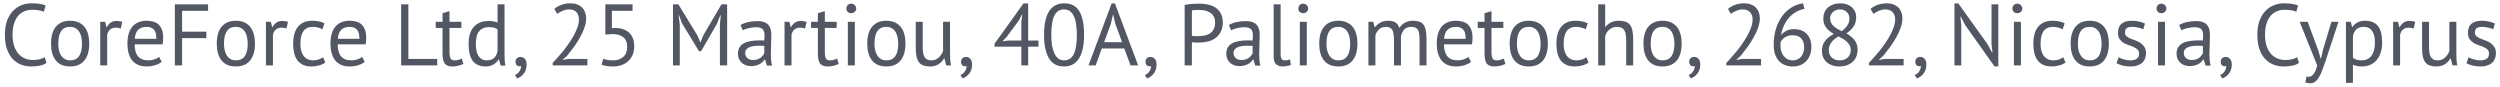 <svg width="344" height="12" viewBox="0 0 344 12" fill="none" xmlns="http://www.w3.org/2000/svg">
<path d="M6.396 8.652C6.156 8.836 5.852 8.964 5.484 9.036C5.116 9.108 4.724 9.144 4.308 9.144C3.804 9.144 3.332 9.06 2.892 8.892C2.452 8.716 2.068 8.452 1.74 8.1C1.412 7.748 1.152 7.3 0.96 6.756C0.768 6.204 0.672 5.552 0.672 4.8C0.672 4.016 0.776 3.352 0.984 2.808C1.2 2.256 1.48 1.808 1.824 1.464C2.176 1.112 2.568 0.856 3 0.696C3.432 0.536 3.872 0.456 4.32 0.456C4.8 0.456 5.192 0.484 5.496 0.54C5.8 0.588 6.06 0.656 6.276 0.744L6.036 1.62C5.652 1.436 5.104 1.344 4.392 1.344C4.064 1.344 3.74 1.404 3.42 1.524C3.1 1.644 2.812 1.84 2.556 2.112C2.308 2.384 2.108 2.74 1.956 3.18C1.804 3.62 1.728 4.16 1.728 4.8C1.728 5.376 1.8 5.88 1.944 6.312C2.088 6.744 2.284 7.104 2.532 7.392C2.788 7.68 3.084 7.896 3.42 8.04C3.764 8.184 4.136 8.256 4.536 8.256C4.896 8.256 5.208 8.22 5.472 8.148C5.744 8.076 5.972 7.984 6.156 7.872L6.396 8.652ZM7.022 6C7.022 4.984 7.246 4.208 7.694 3.672C8.15 3.128 8.802 2.856 9.65 2.856C10.098 2.856 10.486 2.932 10.814 3.084C11.15 3.228 11.426 3.44 11.642 3.72C11.858 3.992 12.018 4.324 12.122 4.716C12.226 5.1 12.278 5.528 12.278 6C12.278 7.016 12.05 7.796 11.594 8.34C11.146 8.876 10.498 9.144 9.65 9.144C9.202 9.144 8.81 9.072 8.474 8.928C8.146 8.776 7.874 8.564 7.658 8.292C7.442 8.012 7.282 7.68 7.178 7.296C7.074 6.904 7.022 6.472 7.022 6ZM8.018 6C8.018 6.304 8.046 6.596 8.102 6.876C8.166 7.156 8.262 7.4 8.39 7.608C8.518 7.816 8.686 7.984 8.894 8.112C9.102 8.24 9.354 8.304 9.65 8.304C10.738 8.312 11.282 7.544 11.282 6C11.282 5.688 11.25 5.392 11.186 5.112C11.13 4.832 11.038 4.588 10.91 4.38C10.782 4.172 10.614 4.008 10.406 3.888C10.198 3.76 9.946 3.696 9.65 3.696C8.562 3.688 8.018 4.456 8.018 6ZM16.623 3.924C16.383 3.844 16.155 3.804 15.939 3.804C15.595 3.804 15.323 3.9 15.123 4.092C14.923 4.276 14.799 4.512 14.751 4.8V9H13.791V3H14.463L14.643 3.732H14.691C14.843 3.46 15.023 3.252 15.231 3.108C15.447 2.956 15.719 2.88 16.047 2.88C16.279 2.88 16.539 2.92 16.827 3L16.623 3.924ZM22.249 8.52C22.009 8.712 21.705 8.864 21.337 8.976C20.977 9.088 20.593 9.144 20.185 9.144C19.729 9.144 19.333 9.072 18.997 8.928C18.661 8.776 18.385 8.564 18.169 8.292C17.953 8.012 17.793 7.68 17.689 7.296C17.585 6.912 17.533 6.48 17.533 6C17.533 4.976 17.761 4.196 18.217 3.66C18.673 3.124 19.325 2.856 20.173 2.856C20.445 2.856 20.717 2.888 20.989 2.952C21.261 3.008 21.505 3.12 21.721 3.288C21.937 3.456 22.113 3.696 22.249 4.008C22.385 4.312 22.453 4.716 22.453 5.22C22.453 5.484 22.429 5.776 22.381 6.096H18.529C18.529 6.448 18.565 6.76 18.637 7.032C18.709 7.304 18.821 7.536 18.973 7.728C19.125 7.912 19.321 8.056 19.561 8.16C19.809 8.256 20.109 8.304 20.461 8.304C20.733 8.304 21.005 8.256 21.277 8.16C21.549 8.064 21.753 7.952 21.889 7.824L22.249 8.52ZM20.185 3.696C19.713 3.696 19.333 3.82 19.045 4.068C18.765 4.316 18.597 4.74 18.541 5.34H21.517C21.517 4.732 21.401 4.308 21.169 4.068C20.937 3.82 20.609 3.696 20.185 3.696ZM24.059 0.6H28.631V1.488H25.055V4.356H28.391V5.244H25.055V9H24.059V0.6ZM29.826 6C29.826 4.984 30.05 4.208 30.498 3.672C30.954 3.128 31.606 2.856 32.454 2.856C32.902 2.856 33.29 2.932 33.618 3.084C33.954 3.228 34.23 3.44 34.446 3.72C34.662 3.992 34.822 4.324 34.926 4.716C35.03 5.1 35.082 5.528 35.082 6C35.082 7.016 34.854 7.796 34.398 8.34C33.95 8.876 33.302 9.144 32.454 9.144C32.006 9.144 31.614 9.072 31.278 8.928C30.95 8.776 30.678 8.564 30.462 8.292C30.246 8.012 30.086 7.68 29.982 7.296C29.878 6.904 29.826 6.472 29.826 6ZM30.822 6C30.822 6.304 30.85 6.596 30.906 6.876C30.97 7.156 31.066 7.4 31.194 7.608C31.322 7.816 31.49 7.984 31.698 8.112C31.906 8.24 32.158 8.304 32.454 8.304C33.542 8.312 34.086 7.544 34.086 6C34.086 5.688 34.054 5.392 33.99 5.112C33.934 4.832 33.842 4.588 33.714 4.38C33.586 4.172 33.418 4.008 33.21 3.888C33.002 3.76 32.75 3.696 32.454 3.696C31.366 3.688 30.822 4.456 30.822 6ZM39.428 3.924C39.188 3.844 38.96 3.804 38.744 3.804C38.4 3.804 38.128 3.9 37.928 4.092C37.728 4.276 37.604 4.512 37.556 4.8V9H36.596V3H37.268L37.448 3.732H37.496C37.648 3.46 37.828 3.252 38.036 3.108C38.252 2.956 38.524 2.88 38.852 2.88C39.084 2.88 39.344 2.92 39.632 3L39.428 3.924ZM44.766 8.604C44.526 8.78 44.242 8.912 43.914 9C43.586 9.096 43.242 9.144 42.882 9.144C42.418 9.144 42.026 9.072 41.706 8.928C41.386 8.776 41.122 8.564 40.914 8.292C40.714 8.012 40.566 7.68 40.47 7.296C40.382 6.904 40.338 6.472 40.338 6C40.338 4.984 40.562 4.208 41.01 3.672C41.458 3.128 42.102 2.856 42.942 2.856C43.326 2.856 43.65 2.888 43.914 2.952C44.186 3.008 44.43 3.092 44.646 3.204L44.37 4.032C44.186 3.928 43.982 3.848 43.758 3.792C43.534 3.728 43.294 3.696 43.038 3.696C41.902 3.696 41.334 4.464 41.334 6C41.334 6.304 41.362 6.596 41.418 6.876C41.482 7.148 41.582 7.392 41.718 7.608C41.862 7.816 42.046 7.984 42.27 8.112C42.502 8.24 42.786 8.304 43.122 8.304C43.41 8.304 43.666 8.26 43.89 8.172C44.122 8.084 44.31 7.984 44.454 7.872L44.766 8.604ZM50.187 8.52C49.947 8.712 49.643 8.864 49.275 8.976C48.915 9.088 48.531 9.144 48.123 9.144C47.667 9.144 47.271 9.072 46.935 8.928C46.599 8.776 46.323 8.564 46.107 8.292C45.891 8.012 45.731 7.68 45.627 7.296C45.523 6.912 45.471 6.48 45.471 6C45.471 4.976 45.699 4.196 46.155 3.66C46.611 3.124 47.263 2.856 48.111 2.856C48.383 2.856 48.655 2.888 48.927 2.952C49.199 3.008 49.443 3.12 49.659 3.288C49.875 3.456 50.051 3.696 50.187 4.008C50.323 4.312 50.391 4.716 50.391 5.22C50.391 5.484 50.367 5.776 50.319 6.096H46.467C46.467 6.448 46.503 6.76 46.575 7.032C46.647 7.304 46.759 7.536 46.911 7.728C47.063 7.912 47.259 8.056 47.499 8.16C47.747 8.256 48.047 8.304 48.399 8.304C48.671 8.304 48.943 8.256 49.215 8.16C49.487 8.064 49.691 7.952 49.827 7.824L50.187 8.52ZM48.123 3.696C47.651 3.696 47.271 3.82 46.983 4.068C46.703 4.316 46.535 4.74 46.479 5.34H49.455C49.455 4.732 49.339 4.308 49.107 4.068C48.875 3.82 48.547 3.696 48.123 3.696ZM60.164 9H55.196V0.6H56.192V8.112H60.164V9ZM59.956 3H60.892V1.812L61.852 1.536V3H63.484V3.84H61.852V7.164C61.852 7.58 61.904 7.876 62.008 8.052C62.112 8.22 62.288 8.304 62.536 8.304C62.744 8.304 62.92 8.284 63.064 8.244C63.208 8.196 63.368 8.136 63.544 8.064L63.76 8.796C63.544 8.9 63.308 8.984 63.052 9.048C62.796 9.112 62.52 9.144 62.224 9.144C61.736 9.144 61.392 9.008 61.192 8.736C60.992 8.456 60.892 7.992 60.892 7.344V3.84H59.956V3ZM69.423 6.936C69.423 7.344 69.427 7.716 69.435 8.052C69.443 8.38 69.479 8.704 69.543 9.024H68.895L68.655 8.172H68.607C68.447 8.452 68.215 8.684 67.911 8.868C67.607 9.052 67.251 9.144 66.843 9.144C66.043 9.144 65.447 8.892 65.055 8.388C64.671 7.884 64.479 7.096 64.479 6.024C64.479 5 64.719 4.224 65.199 3.696C65.687 3.16 66.355 2.892 67.203 2.892C67.499 2.892 67.731 2.908 67.899 2.94C68.075 2.972 68.263 3.024 68.463 3.096V0.6H69.423V6.936ZM66.999 8.304C67.407 8.304 67.731 8.2 67.971 7.992C68.211 7.776 68.375 7.452 68.463 7.02V4.044C68.319 3.932 68.155 3.852 67.971 3.804C67.787 3.756 67.543 3.732 67.239 3.732C66.687 3.732 66.255 3.916 65.943 4.284C65.631 4.644 65.475 5.224 65.475 6.024C65.475 6.352 65.499 6.656 65.547 6.936C65.603 7.216 65.691 7.456 65.811 7.656C65.931 7.856 66.087 8.016 66.279 8.136C66.479 8.248 66.719 8.304 66.999 8.304ZM70.936 8.484C70.936 8.292 71 8.136 71.128 8.016C71.256 7.896 71.42 7.836 71.62 7.836C71.868 7.836 72.068 7.924 72.22 8.1C72.38 8.276 72.46 8.532 72.46 8.868C72.46 9.156 72.42 9.408 72.34 9.624C72.26 9.84 72.156 10.024 72.028 10.176C71.9 10.336 71.76 10.464 71.608 10.56C71.456 10.664 71.304 10.74 71.152 10.788L70.852 10.32C71.14 10.208 71.352 10.032 71.488 9.792C71.632 9.56 71.704 9.324 71.704 9.084C71.632 9.108 71.564 9.12 71.5 9.12C71.34 9.12 71.204 9.068 71.092 8.964C70.988 8.852 70.936 8.692 70.936 8.484ZM80.657 2.508C80.657 2.932 80.577 3.368 80.417 3.816C80.265 4.256 80.061 4.7 79.805 5.148C79.557 5.596 79.277 6.036 78.965 6.468C78.653 6.892 78.341 7.296 78.029 7.68L77.441 8.196V8.244L78.209 8.112H80.825V9H76.049V8.652C76.225 8.468 76.437 8.24 76.685 7.968C76.933 7.696 77.189 7.396 77.453 7.068C77.725 6.732 77.989 6.38 78.245 6.012C78.509 5.636 78.745 5.256 78.953 4.872C79.169 4.488 79.341 4.108 79.469 3.732C79.597 3.356 79.661 3 79.661 2.664C79.661 2.272 79.549 1.948 79.325 1.692C79.101 1.428 78.761 1.296 78.305 1.296C78.001 1.296 77.705 1.36 77.417 1.488C77.129 1.608 76.881 1.748 76.673 1.908L76.277 1.224C76.557 0.984 76.889 0.796 77.273 0.66C77.657 0.524 78.069 0.456 78.509 0.456C78.853 0.456 79.157 0.508 79.421 0.612C79.685 0.708 79.909 0.848 80.093 1.032C80.277 1.216 80.417 1.436 80.513 1.692C80.609 1.94 80.657 2.212 80.657 2.508ZM84.4 8.304C84.952 8.304 85.408 8.144 85.768 7.824C86.128 7.504 86.308 7.04 86.308 6.432C86.308 5.848 86.128 5.412 85.768 5.124C85.416 4.836 84.928 4.692 84.304 4.692L83.296 4.752V0.6H87.04V1.488H84.196V3.876L84.712 3.852C85.504 3.86 86.128 4.08 86.584 4.512C87.04 4.944 87.268 5.564 87.268 6.372C87.268 6.82 87.192 7.22 87.04 7.572C86.888 7.916 86.68 8.204 86.416 8.436C86.16 8.668 85.856 8.844 85.504 8.964C85.152 9.084 84.776 9.144 84.376 9.144C84.016 9.144 83.712 9.124 83.464 9.084C83.216 9.044 82.984 8.984 82.768 8.904L83.02 8.088C83.204 8.16 83.4 8.216 83.608 8.256C83.824 8.288 84.088 8.304 84.4 8.304ZM99.058 3.36L99.178 2.1H99.118L98.662 3.252L96.478 7.044H96.178L93.862 3.24L93.43 2.1H93.37L93.538 3.348V9H92.602V0.6H93.346L95.974 4.896L96.37 5.832H96.394L96.766 4.872L99.274 0.6H100.054V9H99.058V3.36ZM101.902 3.444C102.206 3.26 102.558 3.124 102.958 3.036C103.366 2.948 103.79 2.904 104.23 2.904C104.646 2.904 104.978 2.96 105.226 3.072C105.482 3.184 105.674 3.332 105.802 3.516C105.938 3.692 106.026 3.888 106.066 4.104C106.114 4.32 106.138 4.536 106.138 4.752C106.138 5.232 106.126 5.7 106.102 6.156C106.078 6.612 106.066 7.044 106.066 7.452C106.066 7.748 106.078 8.028 106.102 8.292C106.126 8.556 106.17 8.8 106.234 9.024H105.526L105.274 8.184H105.214C105.142 8.296 105.05 8.408 104.938 8.52C104.834 8.624 104.706 8.72 104.554 8.808C104.402 8.888 104.226 8.956 104.026 9.012C103.826 9.068 103.598 9.096 103.342 9.096C103.086 9.096 102.846 9.056 102.622 8.976C102.406 8.896 102.218 8.784 102.058 8.64C101.898 8.488 101.77 8.308 101.674 8.1C101.586 7.892 101.542 7.656 101.542 7.392C101.542 7.04 101.614 6.748 101.758 6.516C101.902 6.276 102.102 6.088 102.358 5.952C102.622 5.808 102.934 5.708 103.294 5.652C103.662 5.588 104.066 5.556 104.506 5.556C104.618 5.556 104.726 5.556 104.83 5.556C104.942 5.556 105.054 5.564 105.166 5.58C105.19 5.34 105.202 5.124 105.202 4.932C105.202 4.492 105.114 4.184 104.938 4.008C104.762 3.832 104.442 3.744 103.978 3.744C103.842 3.744 103.694 3.756 103.534 3.78C103.382 3.796 103.222 3.824 103.054 3.864C102.894 3.896 102.738 3.94 102.586 3.996C102.442 4.044 102.314 4.1 102.202 4.164L101.902 3.444ZM103.606 8.256C103.83 8.256 104.03 8.228 104.206 8.172C104.382 8.108 104.534 8.032 104.662 7.944C104.79 7.848 104.894 7.744 104.974 7.632C105.062 7.52 105.126 7.412 105.166 7.308V6.312C105.054 6.304 104.938 6.3 104.818 6.3C104.706 6.292 104.594 6.288 104.482 6.288C104.234 6.288 103.99 6.304 103.75 6.336C103.518 6.36 103.31 6.412 103.126 6.492C102.95 6.564 102.806 6.668 102.694 6.804C102.59 6.932 102.538 7.096 102.538 7.296C102.538 7.576 102.638 7.808 102.838 7.992C103.038 8.168 103.294 8.256 103.606 8.256ZM110.783 3.924C110.543 3.844 110.315 3.804 110.099 3.804C109.755 3.804 109.483 3.9 109.283 4.092C109.083 4.276 108.959 4.512 108.911 4.8V9H107.951V3H108.623L108.803 3.732H108.851C109.003 3.46 109.183 3.252 109.391 3.108C109.607 2.956 109.879 2.88 110.207 2.88C110.439 2.88 110.699 2.92 110.987 3L110.783 3.924ZM111.601 3H112.537V1.812L113.497 1.536V3H115.129V3.84H113.497V7.164C113.497 7.58 113.549 7.876 113.653 8.052C113.757 8.22 113.933 8.304 114.181 8.304C114.389 8.304 114.565 8.284 114.709 8.244C114.853 8.196 115.013 8.136 115.189 8.064L115.405 8.796C115.189 8.9 114.953 8.984 114.697 9.048C114.441 9.112 114.165 9.144 113.869 9.144C113.381 9.144 113.037 9.008 112.837 8.736C112.637 8.456 112.537 7.992 112.537 7.344V3.84H111.601V3ZM116.663 3H117.623V9H116.663V3ZM116.459 1.176C116.459 0.992 116.519 0.836 116.639 0.708C116.767 0.572 116.927 0.504 117.119 0.504C117.311 0.504 117.475 0.572 117.611 0.708C117.747 0.836 117.815 0.992 117.815 1.176C117.815 1.36 117.747 1.512 117.611 1.632C117.475 1.752 117.311 1.812 117.119 1.812C116.927 1.812 116.767 1.752 116.639 1.632C116.519 1.512 116.459 1.36 116.459 1.176ZM119.334 6C119.334 4.984 119.558 4.208 120.006 3.672C120.462 3.128 121.114 2.856 121.962 2.856C122.41 2.856 122.798 2.932 123.126 3.084C123.462 3.228 123.738 3.44 123.954 3.72C124.17 3.992 124.33 4.324 124.434 4.716C124.538 5.1 124.59 5.528 124.59 6C124.59 7.016 124.362 7.796 123.906 8.34C123.458 8.876 122.81 9.144 121.962 9.144C121.514 9.144 121.122 9.072 120.786 8.928C120.458 8.776 120.186 8.564 119.97 8.292C119.754 8.012 119.594 7.68 119.49 7.296C119.386 6.904 119.334 6.472 119.334 6ZM120.33 6C120.33 6.304 120.358 6.596 120.414 6.876C120.478 7.156 120.574 7.4 120.702 7.608C120.83 7.816 120.998 7.984 121.206 8.112C121.414 8.24 121.666 8.304 121.962 8.304C123.05 8.312 123.594 7.544 123.594 6C123.594 5.688 123.562 5.392 123.498 5.112C123.442 4.832 123.35 4.588 123.222 4.38C123.094 4.172 122.926 4.008 122.718 3.888C122.51 3.76 122.258 3.696 121.962 3.696C120.874 3.688 120.33 4.456 120.33 6ZM126.968 3V6.42C126.968 6.732 126.984 7.008 127.016 7.248C127.056 7.48 127.12 7.676 127.208 7.836C127.296 7.988 127.416 8.104 127.568 8.184C127.72 8.264 127.912 8.304 128.144 8.304C128.36 8.304 128.552 8.272 128.72 8.208C128.888 8.136 129.036 8.04 129.164 7.92C129.3 7.8 129.416 7.664 129.512 7.512C129.616 7.352 129.7 7.184 129.764 7.008V3H130.724V7.296C130.724 7.584 130.732 7.884 130.748 8.196C130.772 8.5 130.808 8.768 130.856 9H130.196L129.956 8.052H129.896C129.712 8.364 129.464 8.624 129.152 8.832C128.84 9.04 128.444 9.144 127.964 9.144C127.644 9.144 127.36 9.104 127.112 9.024C126.872 8.952 126.668 8.82 126.5 8.628C126.34 8.436 126.216 8.18 126.128 7.86C126.048 7.532 126.008 7.12 126.008 6.624V3H126.968ZM132.236 8.484C132.236 8.292 132.3 8.136 132.428 8.016C132.556 7.896 132.72 7.836 132.92 7.836C133.168 7.836 133.368 7.924 133.52 8.1C133.68 8.276 133.76 8.532 133.76 8.868C133.76 9.156 133.72 9.408 133.64 9.624C133.56 9.84 133.456 10.024 133.328 10.176C133.2 10.336 133.06 10.464 132.908 10.56C132.756 10.664 132.604 10.74 132.452 10.788L132.152 10.32C132.44 10.208 132.652 10.032 132.788 9.792C132.932 9.56 133.004 9.324 133.004 9.084C132.932 9.108 132.864 9.12 132.8 9.12C132.64 9.12 132.504 9.068 132.392 8.964C132.288 8.852 132.236 8.692 132.236 8.484ZM142.893 6.42H141.477V9H140.541V6.42H136.845V6.024L140.829 0.468H141.477V5.58H142.893V6.42ZM140.541 2.964L140.661 1.98H140.625L140.205 2.796L138.513 5.088L137.937 5.676L138.777 5.58H140.541V2.964ZM143.661 4.8C143.661 3.36 143.893 2.276 144.357 1.548C144.829 0.82 145.513 0.456 146.409 0.456C147.377 0.456 148.077 0.816 148.509 1.536C148.949 2.248 149.169 3.336 149.169 4.8C149.169 6.24 148.933 7.324 148.461 8.052C147.997 8.78 147.313 9.144 146.409 9.144C145.457 9.144 144.761 8.764 144.321 8.004C143.881 7.244 143.661 6.176 143.661 4.8ZM144.657 4.8C144.657 5.32 144.689 5.796 144.753 6.228C144.825 6.652 144.933 7.02 145.077 7.332C145.221 7.636 145.401 7.876 145.617 8.052C145.841 8.22 146.105 8.304 146.409 8.304C147.017 8.304 147.461 8.024 147.741 7.464C148.029 6.896 148.173 6.008 148.173 4.8C148.173 4.288 148.141 3.816 148.077 3.384C148.021 2.952 147.921 2.58 147.777 2.268C147.641 1.956 147.461 1.716 147.237 1.548C147.013 1.38 146.737 1.296 146.409 1.296C145.809 1.296 145.365 1.58 145.077 2.148C144.797 2.716 144.657 3.6 144.657 4.8ZM154.7 6.672H151.604L150.764 9H149.78L152.96 0.468H153.416L156.608 9H155.564L154.7 6.672ZM151.928 5.808H154.4L153.464 3.252L153.164 1.98H153.152L152.852 3.276L151.928 5.808ZM157.619 8.484C157.619 8.292 157.683 8.136 157.811 8.016C157.939 7.896 158.103 7.836 158.303 7.836C158.551 7.836 158.751 7.924 158.903 8.1C159.063 8.276 159.143 8.532 159.143 8.868C159.143 9.156 159.103 9.408 159.023 9.624C158.943 9.84 158.839 10.024 158.711 10.176C158.583 10.336 158.443 10.464 158.291 10.56C158.139 10.664 157.987 10.74 157.835 10.788L157.535 10.32C157.823 10.208 158.035 10.032 158.171 9.792C158.315 9.56 158.387 9.324 158.387 9.084C158.315 9.108 158.247 9.12 158.183 9.12C158.023 9.12 157.887 9.068 157.775 8.964C157.671 8.852 157.619 8.692 157.619 8.484ZM163.008 0.684C163.312 0.612 163.64 0.564 163.992 0.54C164.344 0.516 164.692 0.504 165.036 0.504C165.404 0.504 165.776 0.54 166.152 0.612C166.536 0.684 166.884 0.816 167.196 1.008C167.508 1.2 167.76 1.464 167.952 1.8C168.152 2.136 168.252 2.564 168.252 3.084C168.252 3.596 168.16 4.028 167.976 4.38C167.792 4.732 167.548 5.02 167.244 5.244C166.94 5.46 166.592 5.616 166.2 5.712C165.808 5.808 165.404 5.856 164.988 5.856C164.948 5.856 164.88 5.856 164.784 5.856C164.696 5.856 164.6 5.856 164.496 5.856C164.4 5.848 164.304 5.84 164.208 5.832C164.112 5.824 164.044 5.816 164.004 5.808V9H163.008V0.684ZM165.06 1.368C164.852 1.368 164.652 1.372 164.46 1.38C164.268 1.388 164.116 1.408 164.004 1.44V4.92C164.044 4.936 164.108 4.948 164.196 4.956C164.284 4.956 164.376 4.96 164.472 4.968C164.568 4.968 164.66 4.968 164.748 4.968C164.836 4.968 164.9 4.968 164.94 4.968C165.212 4.968 165.48 4.944 165.744 4.896C166.016 4.84 166.26 4.744 166.476 4.608C166.692 4.472 166.864 4.28 166.992 4.032C167.128 3.784 167.196 3.468 167.196 3.084C167.196 2.756 167.132 2.484 167.004 2.268C166.884 2.044 166.72 1.868 166.512 1.74C166.312 1.604 166.084 1.508 165.828 1.452C165.572 1.396 165.316 1.368 165.06 1.368ZM169.098 3.444C169.402 3.26 169.754 3.124 170.154 3.036C170.562 2.948 170.986 2.904 171.426 2.904C171.842 2.904 172.174 2.96 172.422 3.072C172.678 3.184 172.87 3.332 172.998 3.516C173.134 3.692 173.222 3.888 173.262 4.104C173.31 4.32 173.334 4.536 173.334 4.752C173.334 5.232 173.322 5.7 173.298 6.156C173.274 6.612 173.262 7.044 173.262 7.452C173.262 7.748 173.274 8.028 173.298 8.292C173.322 8.556 173.366 8.8 173.43 9.024H172.722L172.47 8.184H172.41C172.338 8.296 172.246 8.408 172.134 8.52C172.03 8.624 171.902 8.72 171.75 8.808C171.598 8.888 171.422 8.956 171.222 9.012C171.022 9.068 170.794 9.096 170.538 9.096C170.282 9.096 170.042 9.056 169.818 8.976C169.602 8.896 169.414 8.784 169.254 8.64C169.094 8.488 168.966 8.308 168.87 8.1C168.782 7.892 168.738 7.656 168.738 7.392C168.738 7.04 168.81 6.748 168.954 6.516C169.098 6.276 169.298 6.088 169.554 5.952C169.818 5.808 170.13 5.708 170.49 5.652C170.858 5.588 171.262 5.556 171.702 5.556C171.814 5.556 171.922 5.556 172.026 5.556C172.138 5.556 172.25 5.564 172.362 5.58C172.386 5.34 172.398 5.124 172.398 4.932C172.398 4.492 172.31 4.184 172.134 4.008C171.958 3.832 171.638 3.744 171.174 3.744C171.038 3.744 170.89 3.756 170.73 3.78C170.578 3.796 170.418 3.824 170.25 3.864C170.09 3.896 169.934 3.94 169.782 3.996C169.638 4.044 169.51 4.1 169.398 4.164L169.098 3.444ZM170.802 8.256C171.026 8.256 171.226 8.228 171.402 8.172C171.578 8.108 171.73 8.032 171.858 7.944C171.986 7.848 172.09 7.744 172.17 7.632C172.258 7.52 172.322 7.412 172.362 7.308V6.312C172.25 6.304 172.134 6.3 172.014 6.3C171.902 6.292 171.79 6.288 171.678 6.288C171.43 6.288 171.186 6.304 170.946 6.336C170.714 6.36 170.506 6.412 170.322 6.492C170.146 6.564 170.002 6.668 169.89 6.804C169.786 6.932 169.734 7.096 169.734 7.296C169.734 7.576 169.834 7.808 170.034 7.992C170.234 8.168 170.49 8.256 170.802 8.256ZM176.215 7.524C176.215 7.804 176.263 8.004 176.359 8.124C176.455 8.244 176.591 8.304 176.767 8.304C176.871 8.304 176.983 8.296 177.103 8.28C177.223 8.264 177.359 8.228 177.511 8.172L177.619 8.928C177.491 8.992 177.311 9.044 177.079 9.084C176.855 9.124 176.659 9.144 176.491 9.144C176.131 9.144 175.835 9.044 175.603 8.844C175.371 8.636 175.255 8.288 175.255 7.8V0.6H176.215V7.524ZM178.855 3H179.815V9H178.855V3ZM178.651 1.176C178.651 0.992 178.711 0.836 178.831 0.708C178.959 0.572 179.119 0.504 179.311 0.504C179.503 0.504 179.667 0.572 179.803 0.708C179.939 0.836 180.007 0.992 180.007 1.176C180.007 1.36 179.939 1.512 179.803 1.632C179.667 1.752 179.503 1.812 179.311 1.812C179.119 1.812 178.959 1.752 178.831 1.632C178.711 1.512 178.651 1.36 178.651 1.176ZM181.526 6C181.526 4.984 181.75 4.208 182.198 3.672C182.654 3.128 183.306 2.856 184.154 2.856C184.602 2.856 184.99 2.932 185.318 3.084C185.654 3.228 185.93 3.44 186.146 3.72C186.362 3.992 186.522 4.324 186.626 4.716C186.73 5.1 186.782 5.528 186.782 6C186.782 7.016 186.554 7.796 186.098 8.34C185.65 8.876 185.002 9.144 184.154 9.144C183.706 9.144 183.314 9.072 182.978 8.928C182.65 8.776 182.378 8.564 182.162 8.292C181.946 8.012 181.786 7.68 181.682 7.296C181.578 6.904 181.526 6.472 181.526 6ZM182.521 6C182.521 6.304 182.55 6.596 182.606 6.876C182.67 7.156 182.766 7.4 182.894 7.608C183.022 7.816 183.19 7.984 183.398 8.112C183.606 8.24 183.858 8.304 184.154 8.304C185.242 8.312 185.786 7.544 185.786 6C185.786 5.688 185.754 5.392 185.69 5.112C185.634 4.832 185.542 4.588 185.414 4.38C185.286 4.172 185.118 4.008 184.91 3.888C184.702 3.76 184.45 3.696 184.154 3.696C183.066 3.688 182.521 4.456 182.521 6ZM191.811 9V5.604C191.811 5.284 191.795 5.008 191.763 4.776C191.739 4.536 191.687 4.336 191.607 4.176C191.527 4.016 191.411 3.896 191.259 3.816C191.115 3.736 190.923 3.696 190.683 3.696C190.315 3.696 190.007 3.808 189.759 4.032C189.519 4.256 189.351 4.536 189.255 4.872V9H188.295V3H188.967L189.147 3.732H189.195C189.411 3.476 189.659 3.268 189.939 3.108C190.227 2.94 190.599 2.856 191.055 2.856C191.439 2.856 191.751 2.932 191.991 3.084C192.239 3.228 192.431 3.484 192.567 3.852C192.751 3.54 193.003 3.296 193.323 3.12C193.651 2.944 194.019 2.856 194.427 2.856C194.763 2.856 195.047 2.896 195.279 2.976C195.511 3.048 195.703 3.18 195.855 3.372C196.007 3.564 196.115 3.824 196.179 4.152C196.251 4.48 196.287 4.896 196.287 5.4V9H195.327V5.388C195.327 5.1 195.311 4.852 195.279 4.644C195.255 4.428 195.199 4.252 195.111 4.116C195.031 3.972 194.915 3.868 194.763 3.804C194.619 3.732 194.427 3.696 194.187 3.696C193.787 3.696 193.475 3.808 193.251 4.032C193.027 4.256 192.867 4.576 192.771 4.992V9H191.811ZM202.413 8.52C202.173 8.712 201.869 8.864 201.501 8.976C201.141 9.088 200.757 9.144 200.349 9.144C199.893 9.144 199.497 9.072 199.161 8.928C198.825 8.776 198.549 8.564 198.333 8.292C198.117 8.012 197.957 7.68 197.853 7.296C197.749 6.912 197.697 6.48 197.697 6C197.697 4.976 197.925 4.196 198.381 3.66C198.837 3.124 199.489 2.856 200.337 2.856C200.609 2.856 200.881 2.888 201.153 2.952C201.425 3.008 201.669 3.12 201.885 3.288C202.101 3.456 202.277 3.696 202.413 4.008C202.549 4.312 202.617 4.716 202.617 5.22C202.617 5.484 202.593 5.776 202.545 6.096H198.693C198.693 6.448 198.729 6.76 198.801 7.032C198.873 7.304 198.985 7.536 199.137 7.728C199.289 7.912 199.485 8.056 199.725 8.16C199.973 8.256 200.273 8.304 200.625 8.304C200.897 8.304 201.169 8.256 201.441 8.16C201.713 8.064 201.917 7.952 202.053 7.824L202.413 8.52ZM200.349 3.696C199.877 3.696 199.497 3.82 199.209 4.068C198.929 4.316 198.761 4.74 198.705 5.34H201.681C201.681 4.732 201.565 4.308 201.333 4.068C201.101 3.82 200.773 3.696 200.349 3.696ZM203.335 3H204.271V1.812L205.231 1.536V3H206.863V3.84H205.231V7.164C205.231 7.58 205.283 7.876 205.387 8.052C205.491 8.22 205.667 8.304 205.915 8.304C206.123 8.304 206.299 8.284 206.443 8.244C206.587 8.196 206.747 8.136 206.923 8.064L207.139 8.796C206.923 8.9 206.687 8.984 206.431 9.048C206.175 9.112 205.899 9.144 205.603 9.144C205.115 9.144 204.771 9.008 204.571 8.736C204.371 8.456 204.271 7.992 204.271 7.344V3.84H203.335V3ZM207.729 6C207.729 4.984 207.953 4.208 208.401 3.672C208.857 3.128 209.509 2.856 210.357 2.856C210.805 2.856 211.193 2.932 211.521 3.084C211.857 3.228 212.133 3.44 212.349 3.72C212.565 3.992 212.725 4.324 212.829 4.716C212.933 5.1 212.985 5.528 212.985 6C212.985 7.016 212.757 7.796 212.301 8.34C211.853 8.876 211.205 9.144 210.357 9.144C209.909 9.144 209.517 9.072 209.181 8.928C208.853 8.776 208.581 8.564 208.365 8.292C208.149 8.012 207.989 7.68 207.885 7.296C207.781 6.904 207.729 6.472 207.729 6ZM208.725 6C208.725 6.304 208.753 6.596 208.809 6.876C208.873 7.156 208.969 7.4 209.097 7.608C209.225 7.816 209.393 7.984 209.601 8.112C209.809 8.24 210.061 8.304 210.357 8.304C211.445 8.312 211.989 7.544 211.989 6C211.989 5.688 211.957 5.392 211.893 5.112C211.837 4.832 211.745 4.588 211.617 4.38C211.489 4.172 211.321 4.008 211.113 3.888C210.905 3.76 210.653 3.696 210.357 3.696C209.269 3.688 208.725 4.456 208.725 6ZM218.59 8.604C218.35 8.78 218.066 8.912 217.738 9C217.41 9.096 217.066 9.144 216.706 9.144C216.242 9.144 215.85 9.072 215.53 8.928C215.21 8.776 214.946 8.564 214.738 8.292C214.538 8.012 214.39 7.68 214.294 7.296C214.206 6.904 214.162 6.472 214.162 6C214.162 4.984 214.386 4.208 214.834 3.672C215.282 3.128 215.926 2.856 216.766 2.856C217.15 2.856 217.474 2.888 217.738 2.952C218.01 3.008 218.254 3.092 218.47 3.204L218.194 4.032C218.01 3.928 217.806 3.848 217.582 3.792C217.358 3.728 217.118 3.696 216.862 3.696C215.726 3.696 215.158 4.464 215.158 6C215.158 6.304 215.186 6.596 215.242 6.876C215.306 7.148 215.406 7.392 215.542 7.608C215.686 7.816 215.87 7.984 216.094 8.112C216.326 8.24 216.61 8.304 216.946 8.304C217.234 8.304 217.49 8.26 217.714 8.172C217.946 8.084 218.134 7.984 218.278 7.872L218.59 8.604ZM223.764 9V5.58C223.764 5.268 223.744 4.996 223.704 4.764C223.672 4.524 223.608 4.328 223.512 4.176C223.416 4.016 223.284 3.896 223.116 3.816C222.956 3.736 222.744 3.696 222.48 3.696C222.104 3.696 221.764 3.82 221.46 4.068C221.156 4.308 220.96 4.62 220.872 5.004V9H219.912V0.6H220.872V3.672H220.92C221.128 3.424 221.376 3.228 221.664 3.084C221.96 2.932 222.324 2.856 222.756 2.856C223.092 2.856 223.384 2.896 223.632 2.976C223.88 3.048 224.084 3.18 224.244 3.372C224.412 3.564 224.532 3.824 224.604 4.152C224.684 4.472 224.724 4.88 224.724 5.376V9H223.764ZM226.139 6C226.139 4.984 226.363 4.208 226.811 3.672C227.267 3.128 227.919 2.856 228.767 2.856C229.215 2.856 229.603 2.932 229.931 3.084C230.267 3.228 230.543 3.44 230.759 3.72C230.975 3.992 231.135 4.324 231.239 4.716C231.343 5.1 231.395 5.528 231.395 6C231.395 7.016 231.167 7.796 230.711 8.34C230.263 8.876 229.615 9.144 228.767 9.144C228.319 9.144 227.927 9.072 227.591 8.928C227.263 8.776 226.991 8.564 226.775 8.292C226.559 8.012 226.399 7.68 226.295 7.296C226.191 6.904 226.139 6.472 226.139 6ZM227.135 6C227.135 6.304 227.163 6.596 227.219 6.876C227.283 7.156 227.379 7.4 227.507 7.608C227.635 7.816 227.803 7.984 228.011 8.112C228.219 8.24 228.471 8.304 228.767 8.304C229.855 8.312 230.399 7.544 230.399 6C230.399 5.688 230.367 5.392 230.303 5.112C230.247 4.832 230.155 4.588 230.027 4.38C229.899 4.172 229.731 4.008 229.523 3.888C229.315 3.76 229.063 3.696 228.767 3.696C227.679 3.688 227.135 4.456 227.135 6ZM232.432 8.484C232.432 8.292 232.496 8.136 232.624 8.016C232.752 7.896 232.916 7.836 233.116 7.836C233.364 7.836 233.564 7.924 233.716 8.1C233.876 8.276 233.956 8.532 233.956 8.868C233.956 9.156 233.916 9.408 233.836 9.624C233.756 9.84 233.652 10.024 233.524 10.176C233.396 10.336 233.256 10.464 233.104 10.56C232.952 10.664 232.8 10.74 232.648 10.788L232.348 10.32C232.636 10.208 232.848 10.032 232.984 9.792C233.128 9.56 233.2 9.324 233.2 9.084C233.128 9.108 233.06 9.12 232.996 9.12C232.836 9.12 232.7 9.068 232.588 8.964C232.484 8.852 232.432 8.692 232.432 8.484ZM242.153 2.508C242.153 2.932 242.073 3.368 241.913 3.816C241.761 4.256 241.557 4.7 241.301 5.148C241.053 5.596 240.773 6.036 240.461 6.468C240.149 6.892 239.837 7.296 239.525 7.68L238.937 8.196V8.244L239.705 8.112H242.321V9H237.545V8.652C237.721 8.468 237.933 8.24 238.181 7.968C238.429 7.696 238.685 7.396 238.949 7.068C239.221 6.732 239.485 6.38 239.741 6.012C240.005 5.636 240.241 5.256 240.449 4.872C240.665 4.488 240.837 4.108 240.965 3.732C241.093 3.356 241.157 3 241.157 2.664C241.157 2.272 241.045 1.948 240.821 1.692C240.597 1.428 240.257 1.296 239.801 1.296C239.497 1.296 239.201 1.36 238.913 1.488C238.625 1.608 238.377 1.748 238.169 1.908L237.773 1.224C238.053 0.984 238.385 0.796 238.769 0.66C239.153 0.524 239.565 0.456 240.005 0.456C240.349 0.456 240.653 0.508 240.917 0.612C241.181 0.708 241.405 0.848 241.589 1.032C241.773 1.216 241.913 1.436 242.009 1.692C242.105 1.94 242.153 2.212 242.153 2.508ZM249.244 6.468C249.244 6.836 249.188 7.184 249.076 7.512C248.964 7.832 248.8 8.116 248.584 8.364C248.368 8.604 248.1 8.796 247.78 8.94C247.46 9.076 247.096 9.144 246.688 9.144C246.288 9.144 245.928 9.08 245.608 8.952C245.288 8.824 245.012 8.636 244.78 8.388C244.548 8.132 244.368 7.82 244.24 7.452C244.12 7.084 244.06 6.66 244.06 6.18C244.06 5.388 244.16 4.66 244.36 3.996C244.568 3.324 244.852 2.74 245.212 2.244C245.572 1.748 245.996 1.348 246.484 1.044C246.98 0.732 247.516 0.536 248.092 0.456L248.296 1.224C247.848 1.304 247.44 1.456 247.072 1.68C246.704 1.904 246.38 2.18 246.1 2.508C245.828 2.836 245.604 3.204 245.428 3.612C245.252 4.02 245.132 4.44 245.068 4.872C245.196 4.656 245.412 4.46 245.716 4.284C246.02 4.1 246.392 4.008 246.832 4.008C247.584 4.008 248.172 4.224 248.596 4.656C249.028 5.088 249.244 5.692 249.244 6.468ZM248.248 6.564C248.248 5.996 248.116 5.568 247.852 5.28C247.588 4.992 247.18 4.848 246.628 4.848C246.236 4.848 245.896 4.944 245.608 5.136C245.328 5.328 245.132 5.544 245.02 5.784C245.004 5.896 244.996 5.988 244.996 6.06C244.996 6.132 244.996 6.212 244.996 6.3C244.996 6.548 245.028 6.792 245.092 7.032C245.164 7.272 245.272 7.488 245.416 7.68C245.56 7.864 245.736 8.016 245.944 8.136C246.16 8.248 246.412 8.304 246.7 8.304C246.932 8.304 247.14 8.26 247.324 8.172C247.516 8.084 247.68 7.964 247.816 7.812C247.952 7.66 248.056 7.476 248.128 7.26C248.208 7.044 248.248 6.812 248.248 6.564ZM250.695 6.996C250.695 6.492 250.827 6.056 251.091 5.688C251.355 5.312 251.767 4.972 252.327 4.668C252.127 4.548 251.939 4.424 251.763 4.296C251.595 4.16 251.443 4.008 251.307 3.84C251.179 3.672 251.075 3.484 250.995 3.276C250.923 3.068 250.887 2.828 250.887 2.556C250.887 2.244 250.939 1.96 251.043 1.704C251.155 1.448 251.311 1.228 251.511 1.044C251.719 0.86 251.963 0.716 252.243 0.612C252.531 0.508 252.855 0.456 253.215 0.456C253.551 0.456 253.855 0.504 254.127 0.6C254.399 0.696 254.627 0.828 254.811 0.996C255.003 1.164 255.151 1.364 255.255 1.596C255.359 1.828 255.411 2.084 255.411 2.364C255.411 2.82 255.307 3.224 255.099 3.576C254.891 3.92 254.547 4.26 254.067 4.596C254.275 4.716 254.471 4.848 254.655 4.992C254.847 5.136 255.011 5.296 255.147 5.472C255.291 5.648 255.403 5.848 255.483 6.072C255.563 6.288 255.603 6.536 255.603 6.816C255.603 7.16 255.547 7.476 255.435 7.764C255.323 8.044 255.159 8.288 254.943 8.496C254.727 8.696 254.463 8.856 254.151 8.976C253.839 9.088 253.483 9.144 253.083 9.144C252.699 9.144 252.359 9.088 252.063 8.976C251.767 8.864 251.515 8.712 251.307 8.52C251.107 8.328 250.955 8.104 250.851 7.848C250.747 7.584 250.695 7.3 250.695 6.996ZM254.667 6.876C254.667 6.636 254.619 6.428 254.523 6.252C254.427 6.068 254.299 5.904 254.139 5.76C253.987 5.608 253.811 5.472 253.611 5.352C253.411 5.232 253.203 5.116 252.987 5.004C252.499 5.276 252.151 5.58 251.943 5.916C251.735 6.252 251.631 6.572 251.631 6.876C251.631 7.068 251.663 7.252 251.727 7.428C251.791 7.604 251.887 7.756 252.015 7.884C252.143 8.012 252.299 8.116 252.483 8.196C252.675 8.268 252.895 8.304 253.143 8.304C253.343 8.304 253.535 8.276 253.719 8.22C253.903 8.156 254.063 8.068 254.199 7.956C254.343 7.836 254.455 7.688 254.535 7.512C254.623 7.328 254.667 7.116 254.667 6.876ZM251.823 2.532C251.823 2.756 251.867 2.956 251.955 3.132C252.043 3.3 252.159 3.452 252.303 3.588C252.455 3.724 252.627 3.852 252.819 3.972C253.011 4.084 253.211 4.192 253.419 4.296C253.779 4.016 254.043 3.74 254.211 3.468C254.387 3.196 254.475 2.896 254.475 2.568C254.475 2.16 254.347 1.848 254.091 1.632C253.843 1.408 253.543 1.296 253.191 1.296C252.975 1.296 252.783 1.332 252.615 1.404C252.447 1.476 252.303 1.568 252.183 1.68C252.063 1.792 251.971 1.924 251.907 2.076C251.851 2.22 251.823 2.372 251.823 2.532ZM261.77 2.508C261.77 2.932 261.69 3.368 261.53 3.816C261.378 4.256 261.174 4.7 260.918 5.148C260.67 5.596 260.39 6.036 260.078 6.468C259.766 6.892 259.454 7.296 259.142 7.68L258.554 8.196V8.244L259.322 8.112H261.938V9H257.162V8.652C257.338 8.468 257.55 8.24 257.798 7.968C258.046 7.696 258.302 7.396 258.566 7.068C258.838 6.732 259.102 6.38 259.358 6.012C259.622 5.636 259.858 5.256 260.066 4.872C260.282 4.488 260.454 4.108 260.582 3.732C260.71 3.356 260.774 3 260.774 2.664C260.774 2.272 260.662 1.948 260.438 1.692C260.214 1.428 259.874 1.296 259.418 1.296C259.114 1.296 258.818 1.36 258.53 1.488C258.242 1.608 257.994 1.748 257.786 1.908L257.39 1.224C257.67 0.984 258.002 0.796 258.386 0.66C258.77 0.524 259.182 0.456 259.622 0.456C259.966 0.456 260.27 0.508 260.534 0.612C260.798 0.708 261.022 0.848 261.206 1.032C261.39 1.216 261.53 1.436 261.626 1.692C261.722 1.94 261.77 2.212 261.77 2.508ZM263.545 8.484C263.545 8.292 263.609 8.136 263.737 8.016C263.865 7.896 264.029 7.836 264.229 7.836C264.477 7.836 264.677 7.924 264.829 8.1C264.989 8.276 265.069 8.532 265.069 8.868C265.069 9.156 265.029 9.408 264.949 9.624C264.869 9.84 264.765 10.024 264.637 10.176C264.509 10.336 264.369 10.464 264.217 10.56C264.065 10.664 263.913 10.74 263.761 10.788L263.461 10.32C263.749 10.208 263.961 10.032 264.097 9.792C264.241 9.56 264.313 9.324 264.313 9.084C264.241 9.108 264.173 9.12 264.109 9.12C263.949 9.12 263.813 9.068 263.701 8.964C263.597 8.852 263.545 8.692 263.545 8.484ZM270.446 3.504L269.798 2.292H269.75L269.87 3.504V9H268.934V0.468H269.462L273.482 6.072L274.106 7.224H274.166L274.034 6.072V0.6H274.97V9.132H274.442L270.446 3.504ZM277.116 3H278.076V9H277.116V3ZM276.912 1.176C276.912 0.992 276.972 0.836 277.092 0.708C277.22 0.572 277.38 0.504 277.572 0.504C277.764 0.504 277.928 0.572 278.064 0.708C278.2 0.836 278.268 0.992 278.268 1.176C278.268 1.36 278.2 1.512 278.064 1.632C277.928 1.752 277.764 1.812 277.572 1.812C277.38 1.812 277.22 1.752 277.092 1.632C276.972 1.512 276.912 1.36 276.912 1.176ZM284.215 8.604C283.975 8.78 283.691 8.912 283.363 9C283.035 9.096 282.691 9.144 282.331 9.144C281.867 9.144 281.475 9.072 281.155 8.928C280.835 8.776 280.571 8.564 280.363 8.292C280.163 8.012 280.015 7.68 279.919 7.296C279.831 6.904 279.787 6.472 279.787 6C279.787 4.984 280.011 4.208 280.459 3.672C280.907 3.128 281.551 2.856 282.391 2.856C282.775 2.856 283.099 2.888 283.363 2.952C283.635 3.008 283.879 3.092 284.095 3.204L283.819 4.032C283.635 3.928 283.431 3.848 283.207 3.792C282.983 3.728 282.743 3.696 282.487 3.696C281.351 3.696 280.783 4.464 280.783 6C280.783 6.304 280.811 6.596 280.867 6.876C280.931 7.148 281.031 7.392 281.167 7.608C281.311 7.816 281.495 7.984 281.719 8.112C281.951 8.24 282.235 8.304 282.571 8.304C282.859 8.304 283.115 8.26 283.339 8.172C283.571 8.084 283.759 7.984 283.903 7.872L284.215 8.604ZM284.92 6C284.92 4.984 285.144 4.208 285.592 3.672C286.048 3.128 286.7 2.856 287.548 2.856C287.996 2.856 288.384 2.932 288.712 3.084C289.048 3.228 289.324 3.44 289.54 3.72C289.756 3.992 289.916 4.324 290.02 4.716C290.124 5.1 290.176 5.528 290.176 6C290.176 7.016 289.948 7.796 289.492 8.34C289.044 8.876 288.396 9.144 287.548 9.144C287.1 9.144 286.708 9.072 286.372 8.928C286.044 8.776 285.772 8.564 285.556 8.292C285.34 8.012 285.18 7.68 285.076 7.296C284.972 6.904 284.92 6.472 284.92 6ZM285.916 6C285.916 6.304 285.944 6.596 286 6.876C286.064 7.156 286.16 7.4 286.288 7.608C286.416 7.816 286.584 7.984 286.792 8.112C287 8.24 287.252 8.304 287.548 8.304C288.636 8.312 289.18 7.544 289.18 6C289.18 5.688 289.148 5.392 289.084 5.112C289.028 4.832 288.936 4.588 288.808 4.38C288.68 4.172 288.512 4.008 288.304 3.888C288.096 3.76 287.844 3.696 287.548 3.696C286.46 3.688 285.916 4.456 285.916 6ZM294.33 7.368C294.33 7.128 294.258 6.94 294.114 6.804C293.97 6.668 293.79 6.556 293.574 6.468C293.366 6.372 293.134 6.284 292.878 6.204C292.63 6.116 292.398 6.008 292.182 5.88C291.974 5.744 291.798 5.572 291.654 5.364C291.51 5.156 291.438 4.876 291.438 4.524C291.438 3.948 291.602 3.528 291.93 3.264C292.258 2.992 292.714 2.856 293.298 2.856C293.73 2.856 294.09 2.896 294.378 2.976C294.674 3.048 294.93 3.136 295.146 3.24L294.918 4.032C294.734 3.944 294.51 3.868 294.246 3.804C293.99 3.732 293.714 3.696 293.418 3.696C293.066 3.696 292.806 3.756 292.638 3.876C292.478 3.996 292.398 4.204 292.398 4.5C292.398 4.708 292.47 4.872 292.614 4.992C292.758 5.104 292.934 5.208 293.142 5.304C293.358 5.392 293.59 5.48 293.838 5.568C294.094 5.656 294.326 5.772 294.534 5.916C294.75 6.06 294.93 6.244 295.074 6.468C295.218 6.684 295.29 6.972 295.29 7.332C295.29 7.588 295.246 7.828 295.158 8.052C295.078 8.276 294.95 8.468 294.774 8.628C294.598 8.788 294.378 8.912 294.114 9C293.858 9.096 293.554 9.144 293.202 9.144C292.746 9.144 292.358 9.1 292.038 9.012C291.718 8.924 291.45 8.82 291.234 8.7L291.522 7.884C291.706 7.988 291.946 8.084 292.242 8.172C292.538 8.26 292.838 8.304 293.142 8.304C293.486 8.304 293.77 8.236 293.994 8.1C294.218 7.964 294.33 7.72 294.33 7.368ZM296.944 3H297.904V9H296.944V3ZM296.74 1.176C296.74 0.992 296.8 0.836 296.92 0.708C297.048 0.572 297.208 0.504 297.4 0.504C297.592 0.504 297.756 0.572 297.892 0.708C298.028 0.836 298.096 0.992 298.096 1.176C298.096 1.36 298.028 1.512 297.892 1.632C297.756 1.752 297.592 1.812 297.4 1.812C297.208 1.812 297.048 1.752 296.92 1.632C296.8 1.512 296.74 1.36 296.74 1.176ZM299.855 3.444C300.159 3.26 300.511 3.124 300.911 3.036C301.319 2.948 301.743 2.904 302.183 2.904C302.599 2.904 302.931 2.96 303.179 3.072C303.435 3.184 303.627 3.332 303.755 3.516C303.891 3.692 303.979 3.888 304.019 4.104C304.067 4.32 304.091 4.536 304.091 4.752C304.091 5.232 304.079 5.7 304.055 6.156C304.031 6.612 304.019 7.044 304.019 7.452C304.019 7.748 304.031 8.028 304.055 8.292C304.079 8.556 304.123 8.8 304.187 9.024H303.479L303.227 8.184H303.167C303.095 8.296 303.003 8.408 302.891 8.52C302.787 8.624 302.659 8.72 302.507 8.808C302.355 8.888 302.179 8.956 301.979 9.012C301.779 9.068 301.551 9.096 301.295 9.096C301.039 9.096 300.799 9.056 300.575 8.976C300.359 8.896 300.171 8.784 300.011 8.64C299.851 8.488 299.723 8.308 299.627 8.1C299.539 7.892 299.495 7.656 299.495 7.392C299.495 7.04 299.567 6.748 299.711 6.516C299.855 6.276 300.055 6.088 300.311 5.952C300.575 5.808 300.887 5.708 301.247 5.652C301.615 5.588 302.019 5.556 302.459 5.556C302.571 5.556 302.679 5.556 302.783 5.556C302.895 5.556 303.007 5.564 303.119 5.58C303.143 5.34 303.155 5.124 303.155 4.932C303.155 4.492 303.067 4.184 302.891 4.008C302.715 3.832 302.395 3.744 301.931 3.744C301.795 3.744 301.647 3.756 301.487 3.78C301.335 3.796 301.175 3.824 301.007 3.864C300.847 3.896 300.691 3.94 300.539 3.996C300.395 4.044 300.267 4.1 300.155 4.164L299.855 3.444ZM301.559 8.256C301.783 8.256 301.983 8.228 302.159 8.172C302.335 8.108 302.487 8.032 302.615 7.944C302.743 7.848 302.847 7.744 302.927 7.632C303.015 7.52 303.079 7.412 303.119 7.308V6.312C303.007 6.304 302.891 6.3 302.771 6.3C302.659 6.292 302.547 6.288 302.435 6.288C302.187 6.288 301.943 6.304 301.703 6.336C301.471 6.36 301.263 6.412 301.079 6.492C300.903 6.564 300.759 6.668 300.647 6.804C300.543 6.932 300.491 7.096 300.491 7.296C300.491 7.576 300.591 7.808 300.791 7.992C300.991 8.168 301.247 8.256 301.559 8.256ZM305.568 8.484C305.568 8.292 305.632 8.136 305.76 8.016C305.888 7.896 306.052 7.836 306.252 7.836C306.5 7.836 306.7 7.924 306.852 8.1C307.012 8.276 307.092 8.532 307.092 8.868C307.092 9.156 307.052 9.408 306.972 9.624C306.892 9.84 306.788 10.024 306.66 10.176C306.532 10.336 306.392 10.464 306.24 10.56C306.088 10.664 305.936 10.74 305.784 10.788L305.484 10.32C305.772 10.208 305.984 10.032 306.12 9.792C306.264 9.56 306.336 9.324 306.336 9.084C306.264 9.108 306.196 9.12 306.132 9.12C305.972 9.12 305.836 9.068 305.724 8.964C305.62 8.852 305.568 8.692 305.568 8.484ZM316.334 8.652C316.094 8.836 315.79 8.964 315.422 9.036C315.054 9.108 314.662 9.144 314.246 9.144C313.742 9.144 313.27 9.06 312.83 8.892C312.39 8.716 312.006 8.452 311.678 8.1C311.35 7.748 311.09 7.3 310.898 6.756C310.706 6.204 310.61 5.552 310.61 4.8C310.61 4.016 310.714 3.352 310.922 2.808C311.138 2.256 311.418 1.808 311.762 1.464C312.114 1.112 312.506 0.856 312.938 0.696C313.37 0.536 313.81 0.456 314.258 0.456C314.738 0.456 315.13 0.484 315.434 0.54C315.738 0.588 315.998 0.656 316.214 0.744L315.974 1.62C315.59 1.436 315.042 1.344 314.33 1.344C314.002 1.344 313.678 1.404 313.358 1.524C313.038 1.644 312.75 1.84 312.494 2.112C312.246 2.384 312.046 2.74 311.894 3.18C311.742 3.62 311.666 4.16 311.666 4.8C311.666 5.376 311.738 5.88 311.882 6.312C312.026 6.744 312.222 7.104 312.47 7.392C312.726 7.68 313.022 7.896 313.358 8.04C313.702 8.184 314.074 8.256 314.474 8.256C314.834 8.256 315.146 8.22 315.41 8.148C315.682 8.076 315.91 7.984 316.094 7.872L316.334 8.652ZM318.977 6.888L319.313 8.04H319.373L319.637 6.876L320.801 3H321.773L319.997 8.388C319.861 8.78 319.725 9.16 319.589 9.528C319.461 9.896 319.317 10.224 319.157 10.512C318.997 10.8 318.817 11.028 318.617 11.196C318.417 11.372 318.185 11.46 317.921 11.46C317.633 11.46 317.397 11.42 317.213 11.34L317.381 10.512C317.485 10.552 317.585 10.572 317.681 10.572C317.905 10.572 318.121 10.452 318.329 10.212C318.537 9.98 318.709 9.576 318.845 9L316.433 3H317.537L318.977 6.888ZM322.803 3H323.463L323.643 3.72H323.691C323.875 3.44 324.111 3.228 324.399 3.084C324.695 2.932 325.031 2.856 325.407 2.856C326.207 2.856 326.803 3.092 327.195 3.564C327.587 4.036 327.783 4.808 327.783 5.88C327.783 6.384 327.715 6.84 327.579 7.248C327.451 7.648 327.267 7.988 327.027 8.268C326.787 8.548 326.495 8.764 326.151 8.916C325.815 9.068 325.439 9.144 325.023 9.144C324.727 9.144 324.491 9.124 324.315 9.084C324.147 9.052 323.963 8.992 323.763 8.904V11.4H322.803V3ZM325.227 3.696C324.819 3.696 324.495 3.804 324.255 4.02C324.023 4.228 323.859 4.548 323.763 4.98V7.956C323.907 8.068 324.071 8.156 324.255 8.22C324.439 8.276 324.683 8.304 324.987 8.304C325.539 8.304 325.975 8.1 326.295 7.692C326.623 7.276 326.787 6.668 326.787 5.868C326.787 5.54 326.759 5.244 326.703 4.98C326.647 4.708 326.555 4.48 326.427 4.296C326.307 4.104 326.147 3.956 325.947 3.852C325.755 3.748 325.515 3.696 325.227 3.696ZM332.127 3.924C331.887 3.844 331.659 3.804 331.443 3.804C331.099 3.804 330.827 3.9 330.627 4.092C330.427 4.276 330.303 4.512 330.255 4.8V9H329.295V3H329.967L330.147 3.732H330.195C330.347 3.46 330.527 3.252 330.735 3.108C330.951 2.956 331.223 2.88 331.551 2.88C331.783 2.88 332.043 2.92 332.331 3L332.127 3.924ZM334.237 3V6.42C334.237 6.732 334.253 7.008 334.285 7.248C334.325 7.48 334.389 7.676 334.477 7.836C334.565 7.988 334.685 8.104 334.837 8.184C334.989 8.264 335.181 8.304 335.413 8.304C335.629 8.304 335.821 8.272 335.989 8.208C336.157 8.136 336.305 8.04 336.433 7.92C336.569 7.8 336.685 7.664 336.781 7.512C336.885 7.352 336.969 7.184 337.033 7.008V3H337.993V7.296C337.993 7.584 338.001 7.884 338.017 8.196C338.041 8.5 338.077 8.768 338.125 9H337.465L337.225 8.052H337.165C336.981 8.364 336.733 8.624 336.421 8.832C336.109 9.04 335.713 9.144 335.233 9.144C334.913 9.144 334.629 9.104 334.381 9.024C334.141 8.952 333.937 8.82 333.769 8.628C333.609 8.436 333.485 8.18 333.397 7.86C333.317 7.532 333.277 7.12 333.277 6.624V3H334.237ZM342.482 7.368C342.482 7.128 342.41 6.94 342.266 6.804C342.122 6.668 341.942 6.556 341.726 6.468C341.518 6.372 341.286 6.284 341.03 6.204C340.782 6.116 340.55 6.008 340.334 5.88C340.126 5.744 339.95 5.572 339.806 5.364C339.662 5.156 339.59 4.876 339.59 4.524C339.59 3.948 339.754 3.528 340.082 3.264C340.41 2.992 340.866 2.856 341.45 2.856C341.882 2.856 342.242 2.896 342.53 2.976C342.826 3.048 343.082 3.136 343.298 3.24L343.07 4.032C342.886 3.944 342.662 3.868 342.398 3.804C342.142 3.732 341.866 3.696 341.57 3.696C341.218 3.696 340.958 3.756 340.79 3.876C340.63 3.996 340.55 4.204 340.55 4.5C340.55 4.708 340.622 4.872 340.766 4.992C340.91 5.104 341.086 5.208 341.294 5.304C341.51 5.392 341.742 5.48 341.99 5.568C342.246 5.656 342.478 5.772 342.686 5.916C342.902 6.06 343.082 6.244 343.226 6.468C343.37 6.684 343.442 6.972 343.442 7.332C343.442 7.588 343.398 7.828 343.31 8.052C343.23 8.276 343.102 8.468 342.926 8.628C342.75 8.788 342.53 8.912 342.266 9C342.01 9.096 341.706 9.144 341.354 9.144C340.898 9.144 340.51 9.1 340.19 9.012C339.87 8.924 339.602 8.82 339.386 8.7L339.674 7.884C339.858 7.988 340.098 8.084 340.394 8.172C340.69 8.26 340.99 8.304 341.294 8.304C341.638 8.304 341.922 8.236 342.146 8.1C342.37 7.964 342.482 7.72 342.482 7.368Z" fill="#525763"/>
</svg>
